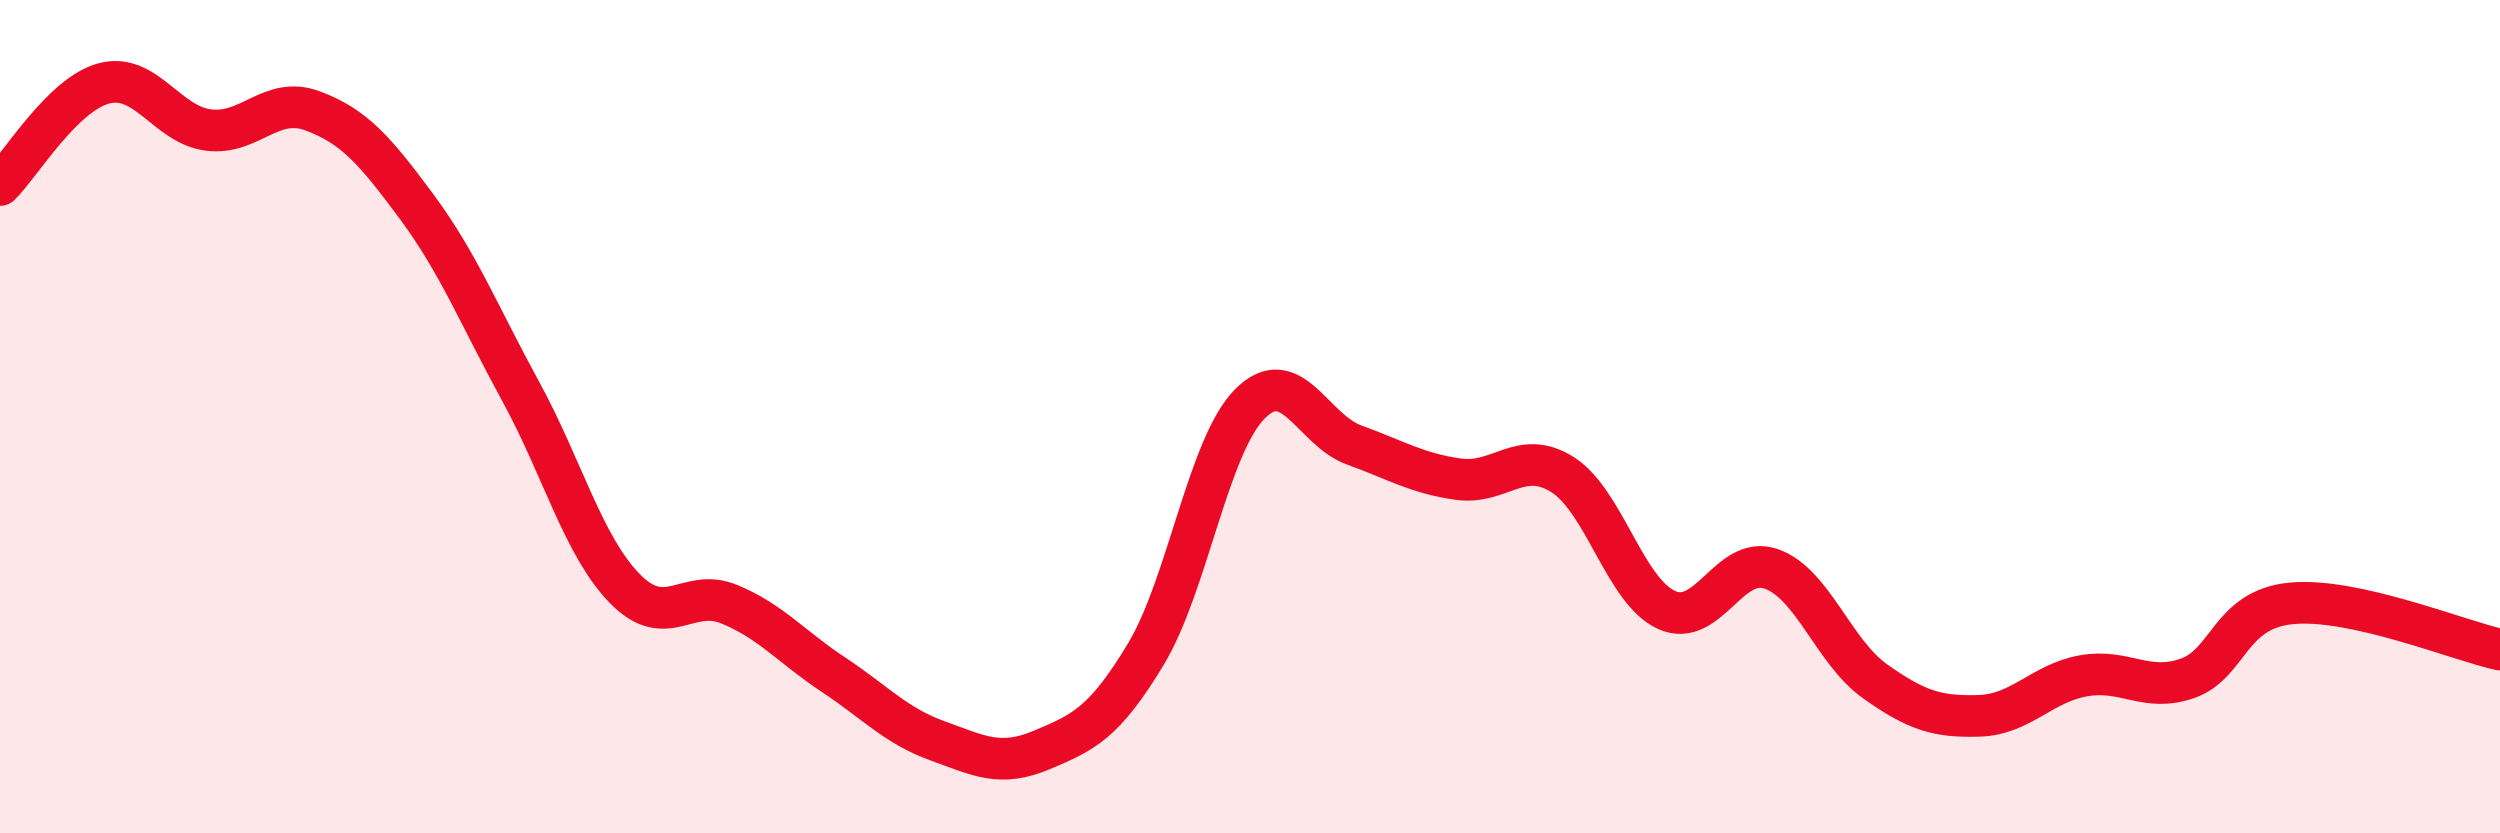
    <svg width="60" height="20" viewBox="0 0 60 20" xmlns="http://www.w3.org/2000/svg">
      <path
        d="M 0,4.44 C 0.5,3.95 1.5,2.26 2.5,2 C 3.5,1.74 4,2.99 5,3.12 C 6,3.25 6.5,2.29 7.5,2.66 C 8.5,3.03 9,3.61 10,4.96 C 11,6.31 11.5,7.57 12.5,9.4 C 13.5,11.23 14,13.11 15,14.13 C 16,15.15 16.5,14.09 17.5,14.5 C 18.5,14.91 19,15.53 20,16.19 C 21,16.85 21.5,17.42 22.5,17.78 C 23.5,18.14 24,18.42 25,18 C 26,17.58 26.5,17.36 27.5,15.7 C 28.5,14.04 29,10.69 30,9.69 C 31,8.69 31.5,10.32 32.5,10.68 C 33.5,11.04 34,11.36 35,11.5 C 36,11.64 36.5,10.76 37.5,11.39 C 38.5,12.02 39,14.19 40,14.64 C 41,15.09 41.5,13.31 42.5,13.65 C 43.5,13.99 44,15.64 45,16.35 C 46,17.06 46.5,17.21 47.5,17.18 C 48.5,17.15 49,16.4 50,16.22 C 51,16.04 51.5,16.63 52.5,16.28 C 53.5,15.93 53.5,14.62 55,14.48 C 56.5,14.34 59,15.37 60,15.59L60 20L0 20Z"
        fill="#EB0A25"
        opacity="0.1"
        stroke-linecap="round"
        stroke-linejoin="round"
      />
      <path
        d="M 0,4.44 C 0.5,3.95 1.5,2.26 2.5,2 C 3.5,1.74 4,2.99 5,3.12 C 6,3.25 6.5,2.29 7.5,2.66 C 8.5,3.03 9,3.61 10,4.96 C 11,6.31 11.5,7.57 12.5,9.4 C 13.5,11.23 14,13.11 15,14.13 C 16,15.15 16.5,14.09 17.5,14.5 C 18.5,14.91 19,15.53 20,16.19 C 21,16.85 21.5,17.42 22.5,17.78 C 23.5,18.14 24,18.42 25,18 C 26,17.58 26.5,17.36 27.5,15.7 C 28.5,14.04 29,10.69 30,9.69 C 31,8.69 31.5,10.32 32.5,10.68 C 33.5,11.04 34,11.36 35,11.5 C 36,11.64 36.5,10.76 37.5,11.39 C 38.5,12.02 39,14.19 40,14.64 C 41,15.09 41.5,13.31 42.5,13.65 C 43.5,13.99 44,15.64 45,16.35 C 46,17.06 46.5,17.21 47.5,17.18 C 48.5,17.15 49,16.4 50,16.22 C 51,16.04 51.5,16.63 52.5,16.28 C 53.5,15.93 53.5,14.62 55,14.48 C 56.5,14.34 59,15.37 60,15.59"
        stroke="#EB0A25"
        stroke-width="1"
        fill="none"
        stroke-linecap="round"
        stroke-linejoin="round"
      />
    </svg>
  